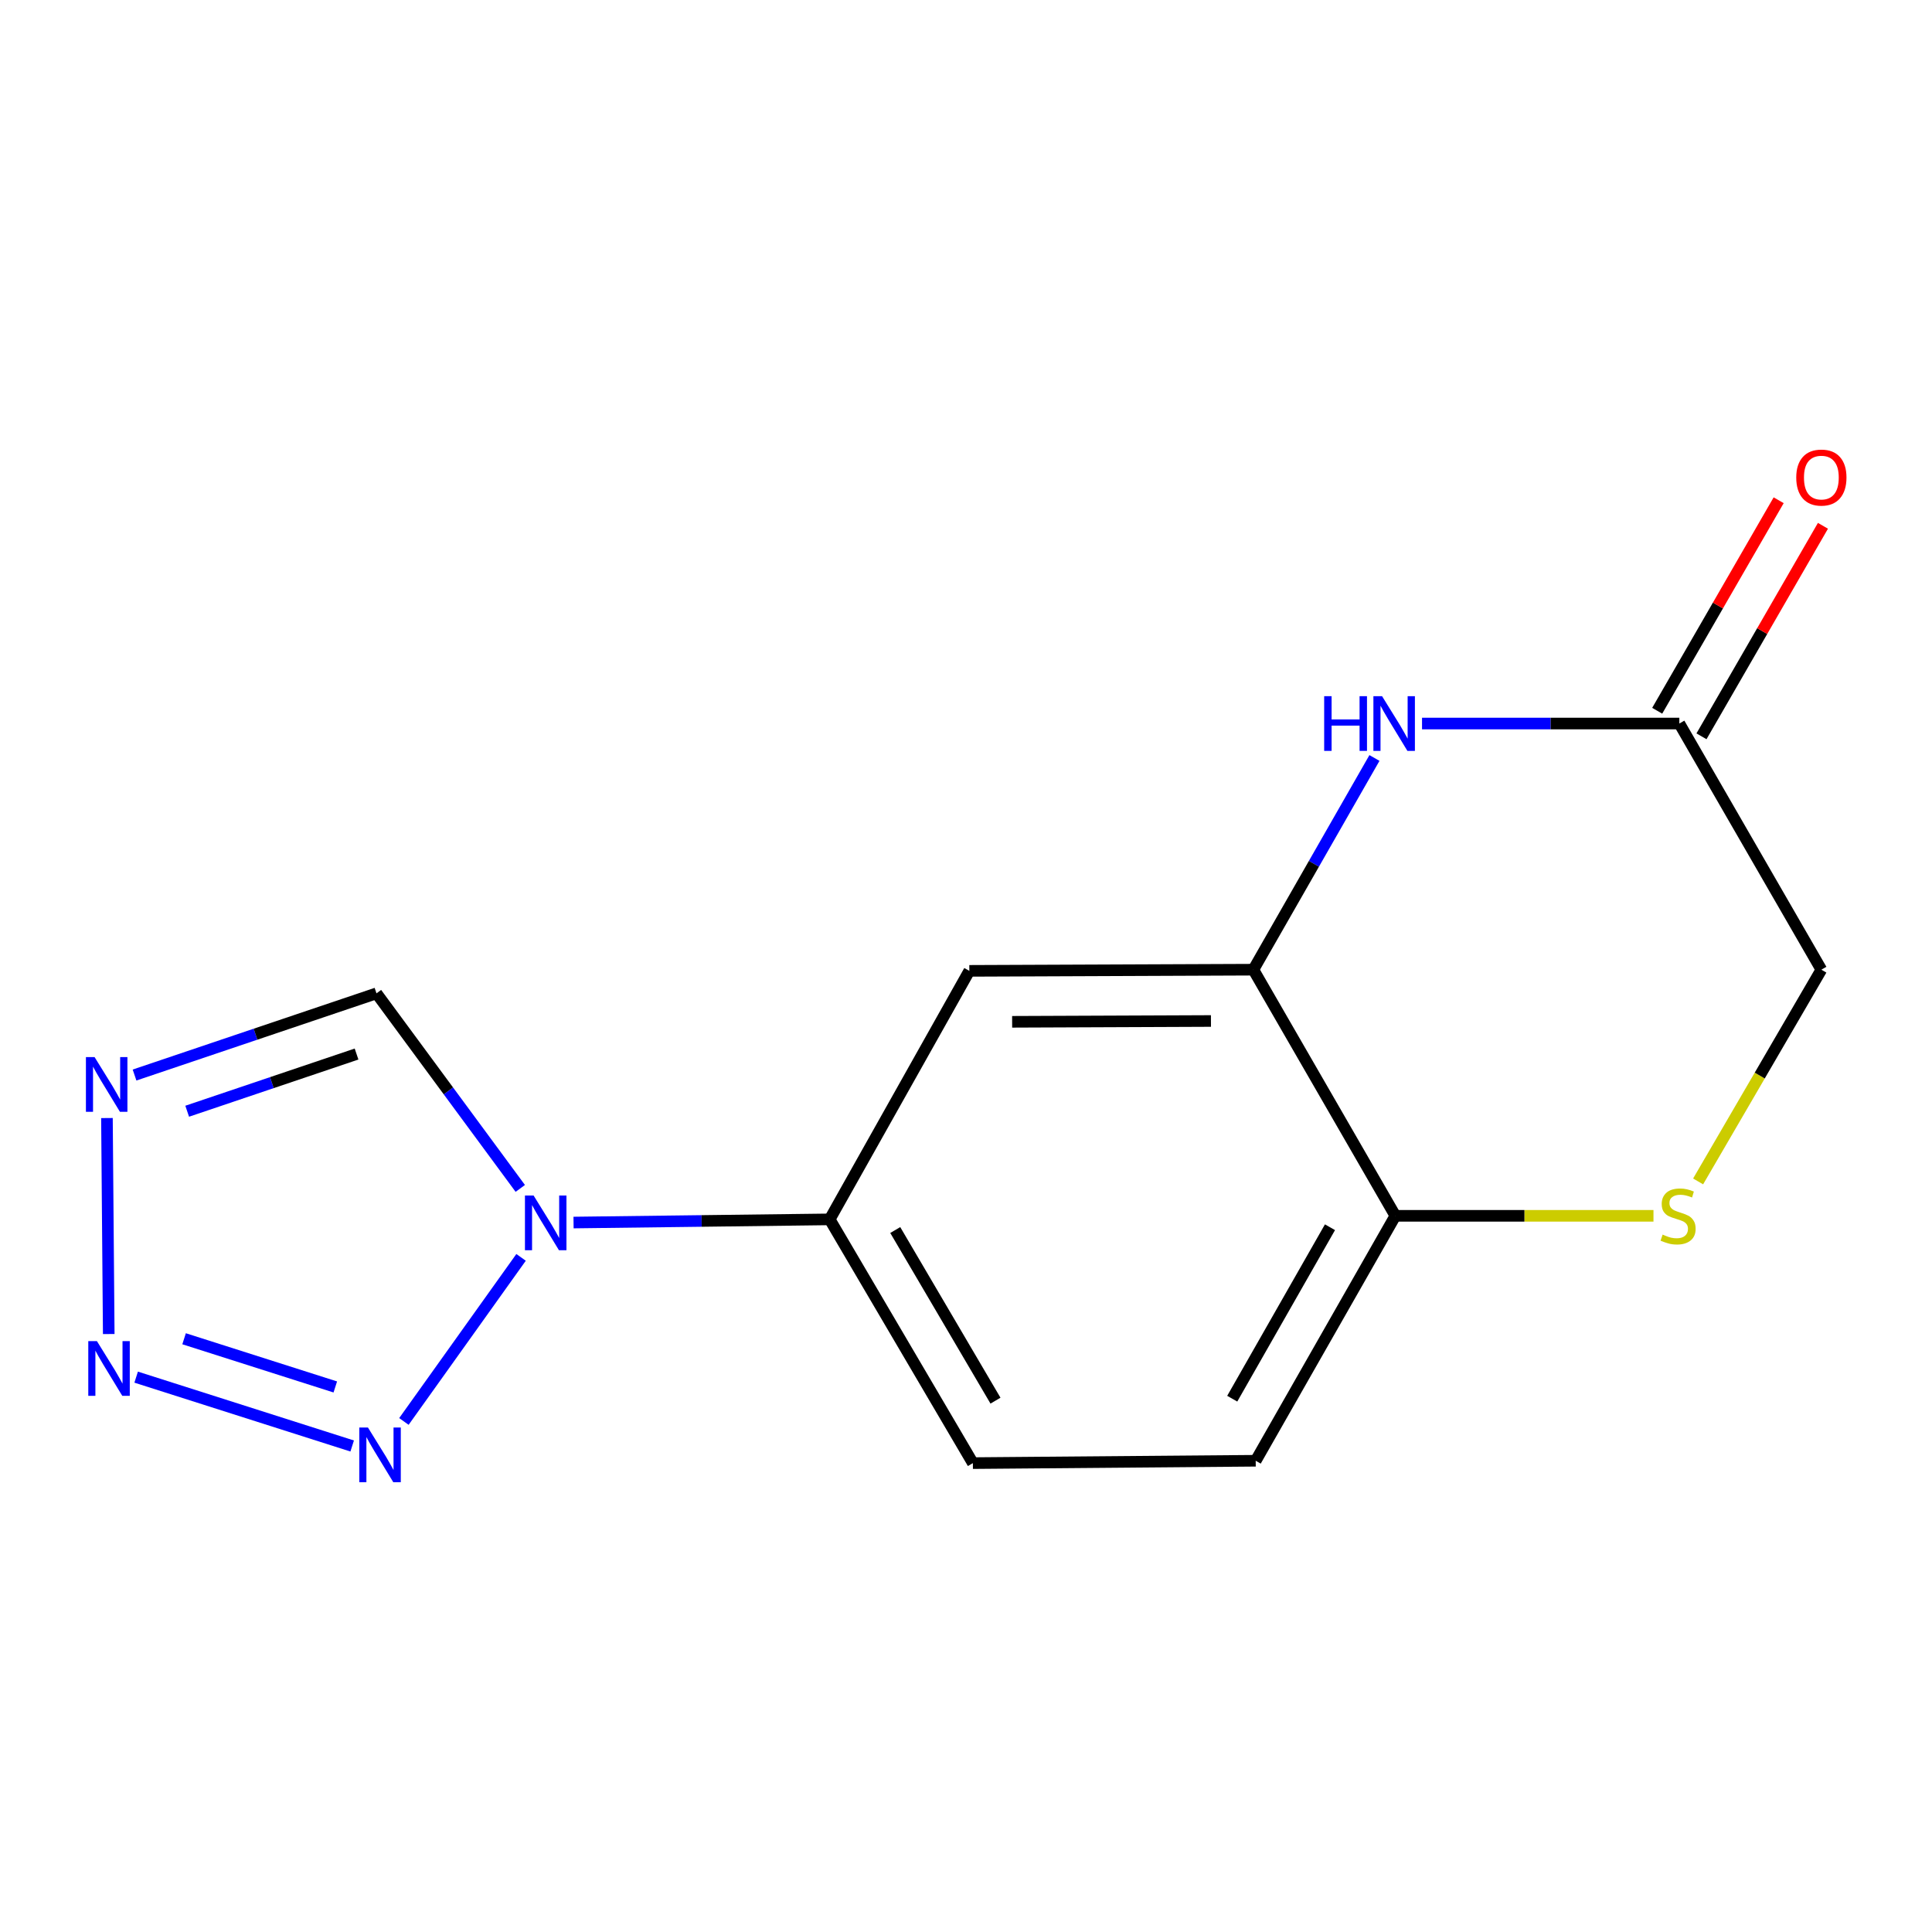 <?xml version='1.0' encoding='iso-8859-1'?>
<svg version='1.1' baseProfile='full'
              xmlns='http://www.w3.org/2000/svg'
                      xmlns:rdkit='http://www.rdkit.org/xml'
                      xmlns:xlink='http://www.w3.org/1999/xlink'
                  xml:space='preserve'
width='1000px' height='1000px' viewBox='0 0 1000 1000'>
<!-- END OF HEADER -->
<rect style='opacity:1.0;fill:#FFFFFF;stroke:none' width='1000' height='1000' x='0' y='0'> </rect>
<path class='bond-0' d='M 269.706,650.816 L 209.062,735.741' style='fill:none;fill-rule:evenodd;stroke:#0000FF;stroke-width:6px;stroke-linecap:butt;stroke-linejoin:miter;stroke-opacity:1' />
<path class='bond-5' d='M 269.294,615.117 L 232.082,564.637' style='fill:none;fill-rule:evenodd;stroke:#0000FF;stroke-width:6px;stroke-linecap:butt;stroke-linejoin:miter;stroke-opacity:1' />
<path class='bond-5' d='M 232.082,564.637 L 194.87,514.158' style='fill:none;fill-rule:evenodd;stroke:#000000;stroke-width:6px;stroke-linecap:butt;stroke-linejoin:miter;stroke-opacity:1' />
<path class='bond-6' d='M 296.867,632.788 L 363.157,631.966' style='fill:none;fill-rule:evenodd;stroke:#0000FF;stroke-width:6px;stroke-linecap:butt;stroke-linejoin:miter;stroke-opacity:1' />
<path class='bond-6' d='M 363.157,631.966 L 429.446,631.144' style='fill:none;fill-rule:evenodd;stroke:#000000;stroke-width:6px;stroke-linecap:butt;stroke-linejoin:miter;stroke-opacity:1' />
<path class='bond-1' d='M 182.287,748.445 L 70.475,712.807' style='fill:none;fill-rule:evenodd;stroke:#0000FF;stroke-width:6px;stroke-linecap:butt;stroke-linejoin:miter;stroke-opacity:1' />
<path class='bond-1' d='M 173.552,717.885 L 95.284,692.938' style='fill:none;fill-rule:evenodd;stroke:#0000FF;stroke-width:6px;stroke-linecap:butt;stroke-linejoin:miter;stroke-opacity:1' />
<path class='bond-15' d='M 56.285,690.496 L 55.357,578.698' style='fill:none;fill-rule:evenodd;stroke:#0000FF;stroke-width:6px;stroke-linecap:butt;stroke-linejoin:miter;stroke-opacity:1' />
<path class='bond-2' d='M 69.638,556.438 L 132.254,535.298' style='fill:none;fill-rule:evenodd;stroke:#0000FF;stroke-width:6px;stroke-linecap:butt;stroke-linejoin:miter;stroke-opacity:1' />
<path class='bond-2' d='M 132.254,535.298 L 194.87,514.158' style='fill:none;fill-rule:evenodd;stroke:#000000;stroke-width:6px;stroke-linecap:butt;stroke-linejoin:miter;stroke-opacity:1' />
<path class='bond-2' d='M 96.888,575.17 L 140.719,560.371' style='fill:none;fill-rule:evenodd;stroke:#0000FF;stroke-width:6px;stroke-linecap:butt;stroke-linejoin:miter;stroke-opacity:1' />
<path class='bond-2' d='M 140.719,560.371 L 184.551,545.573' style='fill:none;fill-rule:evenodd;stroke:#000000;stroke-width:6px;stroke-linecap:butt;stroke-linejoin:miter;stroke-opacity:1' />
<path class='bond-3' d='M 711.412,392.33 L 680.072,447.12' style='fill:none;fill-rule:evenodd;stroke:#0000FF;stroke-width:6px;stroke-linecap:butt;stroke-linejoin:miter;stroke-opacity:1' />
<path class='bond-3' d='M 680.072,447.12 L 648.731,501.91' style='fill:none;fill-rule:evenodd;stroke:#000000;stroke-width:6px;stroke-linecap:butt;stroke-linejoin:miter;stroke-opacity:1' />
<path class='bond-9' d='M 736.041,374.5 L 802.632,374.5' style='fill:none;fill-rule:evenodd;stroke:#0000FF;stroke-width:6px;stroke-linecap:butt;stroke-linejoin:miter;stroke-opacity:1' />
<path class='bond-9' d='M 802.632,374.5 L 869.222,374.5' style='fill:none;fill-rule:evenodd;stroke:#000000;stroke-width:6px;stroke-linecap:butt;stroke-linejoin:miter;stroke-opacity:1' />
<path class='bond-4' d='M 648.731,501.91 L 501.723,502.513' style='fill:none;fill-rule:evenodd;stroke:#000000;stroke-width:6px;stroke-linecap:butt;stroke-linejoin:miter;stroke-opacity:1' />
<path class='bond-4' d='M 626.788,528.465 L 523.882,528.887' style='fill:none;fill-rule:evenodd;stroke:#000000;stroke-width:6px;stroke-linecap:butt;stroke-linejoin:miter;stroke-opacity:1' />
<path class='bond-16' d='M 648.731,501.91 L 722.228,629.306' style='fill:none;fill-rule:evenodd;stroke:#000000;stroke-width:6px;stroke-linecap:butt;stroke-linejoin:miter;stroke-opacity:1' />
<path class='bond-7' d='M 429.446,631.144 L 501.723,502.513' style='fill:none;fill-rule:evenodd;stroke:#000000;stroke-width:6px;stroke-linecap:butt;stroke-linejoin:miter;stroke-opacity:1' />
<path class='bond-13' d='M 429.446,631.144 L 503.56,757.305' style='fill:none;fill-rule:evenodd;stroke:#000000;stroke-width:6px;stroke-linecap:butt;stroke-linejoin:miter;stroke-opacity:1' />
<path class='bond-13' d='M 463.381,636.663 L 515.261,724.976' style='fill:none;fill-rule:evenodd;stroke:#000000;stroke-width:6px;stroke-linecap:butt;stroke-linejoin:miter;stroke-opacity:1' />
<path class='bond-8' d='M 855.837,629.306 L 789.032,629.306' style='fill:none;fill-rule:evenodd;stroke:#CCCC00;stroke-width:6px;stroke-linecap:butt;stroke-linejoin:miter;stroke-opacity:1' />
<path class='bond-8' d='M 789.032,629.306 L 722.228,629.306' style='fill:none;fill-rule:evenodd;stroke:#000000;stroke-width:6px;stroke-linecap:butt;stroke-linejoin:miter;stroke-opacity:1' />
<path class='bond-11' d='M 878.94,611.501 L 910.837,556.706' style='fill:none;fill-rule:evenodd;stroke:#CCCC00;stroke-width:6px;stroke-linecap:butt;stroke-linejoin:miter;stroke-opacity:1' />
<path class='bond-11' d='M 910.837,556.706 L 942.734,501.91' style='fill:none;fill-rule:evenodd;stroke:#000000;stroke-width:6px;stroke-linecap:butt;stroke-linejoin:miter;stroke-opacity:1' />
<path class='bond-12' d='M 880.683,381.113 L 912.119,326.634' style='fill:none;fill-rule:evenodd;stroke:#000000;stroke-width:6px;stroke-linecap:butt;stroke-linejoin:miter;stroke-opacity:1' />
<path class='bond-12' d='M 912.119,326.634 L 943.556,272.155' style='fill:none;fill-rule:evenodd;stroke:#FF0000;stroke-width:6px;stroke-linecap:butt;stroke-linejoin:miter;stroke-opacity:1' />
<path class='bond-12' d='M 857.761,367.887 L 889.198,313.407' style='fill:none;fill-rule:evenodd;stroke:#000000;stroke-width:6px;stroke-linecap:butt;stroke-linejoin:miter;stroke-opacity:1' />
<path class='bond-12' d='M 889.198,313.407 L 920.634,258.928' style='fill:none;fill-rule:evenodd;stroke:#FF0000;stroke-width:6px;stroke-linecap:butt;stroke-linejoin:miter;stroke-opacity:1' />
<path class='bond-17' d='M 869.222,374.5 L 942.734,501.91' style='fill:none;fill-rule:evenodd;stroke:#000000;stroke-width:6px;stroke-linecap:butt;stroke-linejoin:miter;stroke-opacity:1' />
<path class='bond-10' d='M 722.228,629.306 L 649.952,756.084' style='fill:none;fill-rule:evenodd;stroke:#000000;stroke-width:6px;stroke-linecap:butt;stroke-linejoin:miter;stroke-opacity:1' />
<path class='bond-10' d='M 688.396,635.216 L 637.803,723.961' style='fill:none;fill-rule:evenodd;stroke:#000000;stroke-width:6px;stroke-linecap:butt;stroke-linejoin:miter;stroke-opacity:1' />
<path class='bond-14' d='M 503.56,757.305 L 649.952,756.084' style='fill:none;fill-rule:evenodd;stroke:#000000;stroke-width:6px;stroke-linecap:butt;stroke-linejoin:miter;stroke-opacity:1' />
<path  class='atom-0' d='M 276.192 618.807
L 285.472 633.807
Q 286.392 635.287, 287.872 637.967
Q 289.352 640.647, 289.432 640.807
L 289.432 618.807
L 293.192 618.807
L 293.192 647.127
L 289.312 647.127
L 279.352 630.727
Q 278.192 628.807, 276.952 626.607
Q 275.752 624.407, 275.392 623.727
L 275.392 647.127
L 271.712 647.127
L 271.712 618.807
L 276.192 618.807
' fill='#0000FF'/>
<path  class='atom-1' d='M 190.448 738.881
L 199.728 753.881
Q 200.648 755.361, 202.128 758.041
Q 203.608 760.721, 203.688 760.881
L 203.688 738.881
L 207.448 738.881
L 207.448 767.201
L 203.568 767.201
L 193.608 750.801
Q 192.448 748.881, 191.208 746.681
Q 190.008 744.481, 189.648 743.801
L 189.648 767.201
L 185.968 767.201
L 185.968 738.881
L 190.448 738.881
' fill='#0000FF'/>
<path  class='atom-2' d='M 50.173 694.171
L 59.453 709.171
Q 60.373 710.651, 61.853 713.331
Q 63.333 716.011, 63.413 716.171
L 63.413 694.171
L 67.173 694.171
L 67.173 722.491
L 63.293 722.491
L 53.333 706.091
Q 52.173 704.171, 50.933 701.971
Q 49.733 699.771, 49.373 699.091
L 49.373 722.491
L 45.693 722.491
L 45.693 694.171
L 50.173 694.171
' fill='#0000FF'/>
<path  class='atom-3' d='M 48.953 547.148
L 58.233 562.148
Q 59.153 563.628, 60.633 566.308
Q 62.113 568.988, 62.193 569.148
L 62.193 547.148
L 65.953 547.148
L 65.953 575.468
L 62.073 575.468
L 52.113 559.068
Q 50.953 557.148, 49.713 554.948
Q 48.513 552.748, 48.153 552.068
L 48.153 575.468
L 44.473 575.468
L 44.473 547.148
L 48.953 547.148
' fill='#0000FF'/>
<path  class='atom-4' d='M 685.391 360.34
L 689.231 360.34
L 689.231 372.38
L 703.711 372.38
L 703.711 360.34
L 707.551 360.34
L 707.551 388.66
L 703.711 388.66
L 703.711 375.58
L 689.231 375.58
L 689.231 388.66
L 685.391 388.66
L 685.391 360.34
' fill='#0000FF'/>
<path  class='atom-4' d='M 715.351 360.34
L 724.631 375.34
Q 725.551 376.82, 727.031 379.5
Q 728.511 382.18, 728.591 382.34
L 728.591 360.34
L 732.351 360.34
L 732.351 388.66
L 728.471 388.66
L 718.511 372.26
Q 717.351 370.34, 716.111 368.14
Q 714.911 365.94, 714.551 365.26
L 714.551 388.66
L 710.871 388.66
L 710.871 360.34
L 715.351 360.34
' fill='#0000FF'/>
<path  class='atom-9' d='M 860.575 639.026
Q 860.895 639.146, 862.215 639.706
Q 863.535 640.266, 864.975 640.626
Q 866.455 640.946, 867.895 640.946
Q 870.575 640.946, 872.135 639.666
Q 873.695 638.346, 873.695 636.066
Q 873.695 634.506, 872.895 633.546
Q 872.135 632.586, 870.935 632.066
Q 869.735 631.546, 867.735 630.946
Q 865.215 630.186, 863.695 629.466
Q 862.215 628.746, 861.135 627.226
Q 860.095 625.706, 860.095 623.146
Q 860.095 619.586, 862.495 617.386
Q 864.935 615.186, 869.735 615.186
Q 873.015 615.186, 876.735 616.746
L 875.815 619.826
Q 872.415 618.426, 869.855 618.426
Q 867.095 618.426, 865.575 619.586
Q 864.055 620.706, 864.095 622.666
Q 864.095 624.186, 864.855 625.106
Q 865.655 626.026, 866.775 626.546
Q 867.935 627.066, 869.855 627.666
Q 872.415 628.466, 873.935 629.266
Q 875.455 630.066, 876.535 631.706
Q 877.655 633.306, 877.655 636.066
Q 877.655 639.986, 875.015 642.106
Q 872.415 644.186, 868.055 644.186
Q 865.535 644.186, 863.615 643.626
Q 861.735 643.106, 859.495 642.186
L 860.575 639.026
' fill='#CCCC00'/>
<path  class='atom-13' d='M 929.734 247.184
Q 929.734 240.384, 933.094 236.584
Q 936.454 232.784, 942.734 232.784
Q 949.014 232.784, 952.374 236.584
Q 955.734 240.384, 955.734 247.184
Q 955.734 254.064, 952.334 257.984
Q 948.934 261.864, 942.734 261.864
Q 936.494 261.864, 933.094 257.984
Q 929.734 254.104, 929.734 247.184
M 942.734 258.664
Q 947.054 258.664, 949.374 255.784
Q 951.734 252.864, 951.734 247.184
Q 951.734 241.624, 949.374 238.824
Q 947.054 235.984, 942.734 235.984
Q 938.414 235.984, 936.054 238.784
Q 933.734 241.584, 933.734 247.184
Q 933.734 252.904, 936.054 255.784
Q 938.414 258.664, 942.734 258.664
' fill='#FF0000'/>
</svg>
